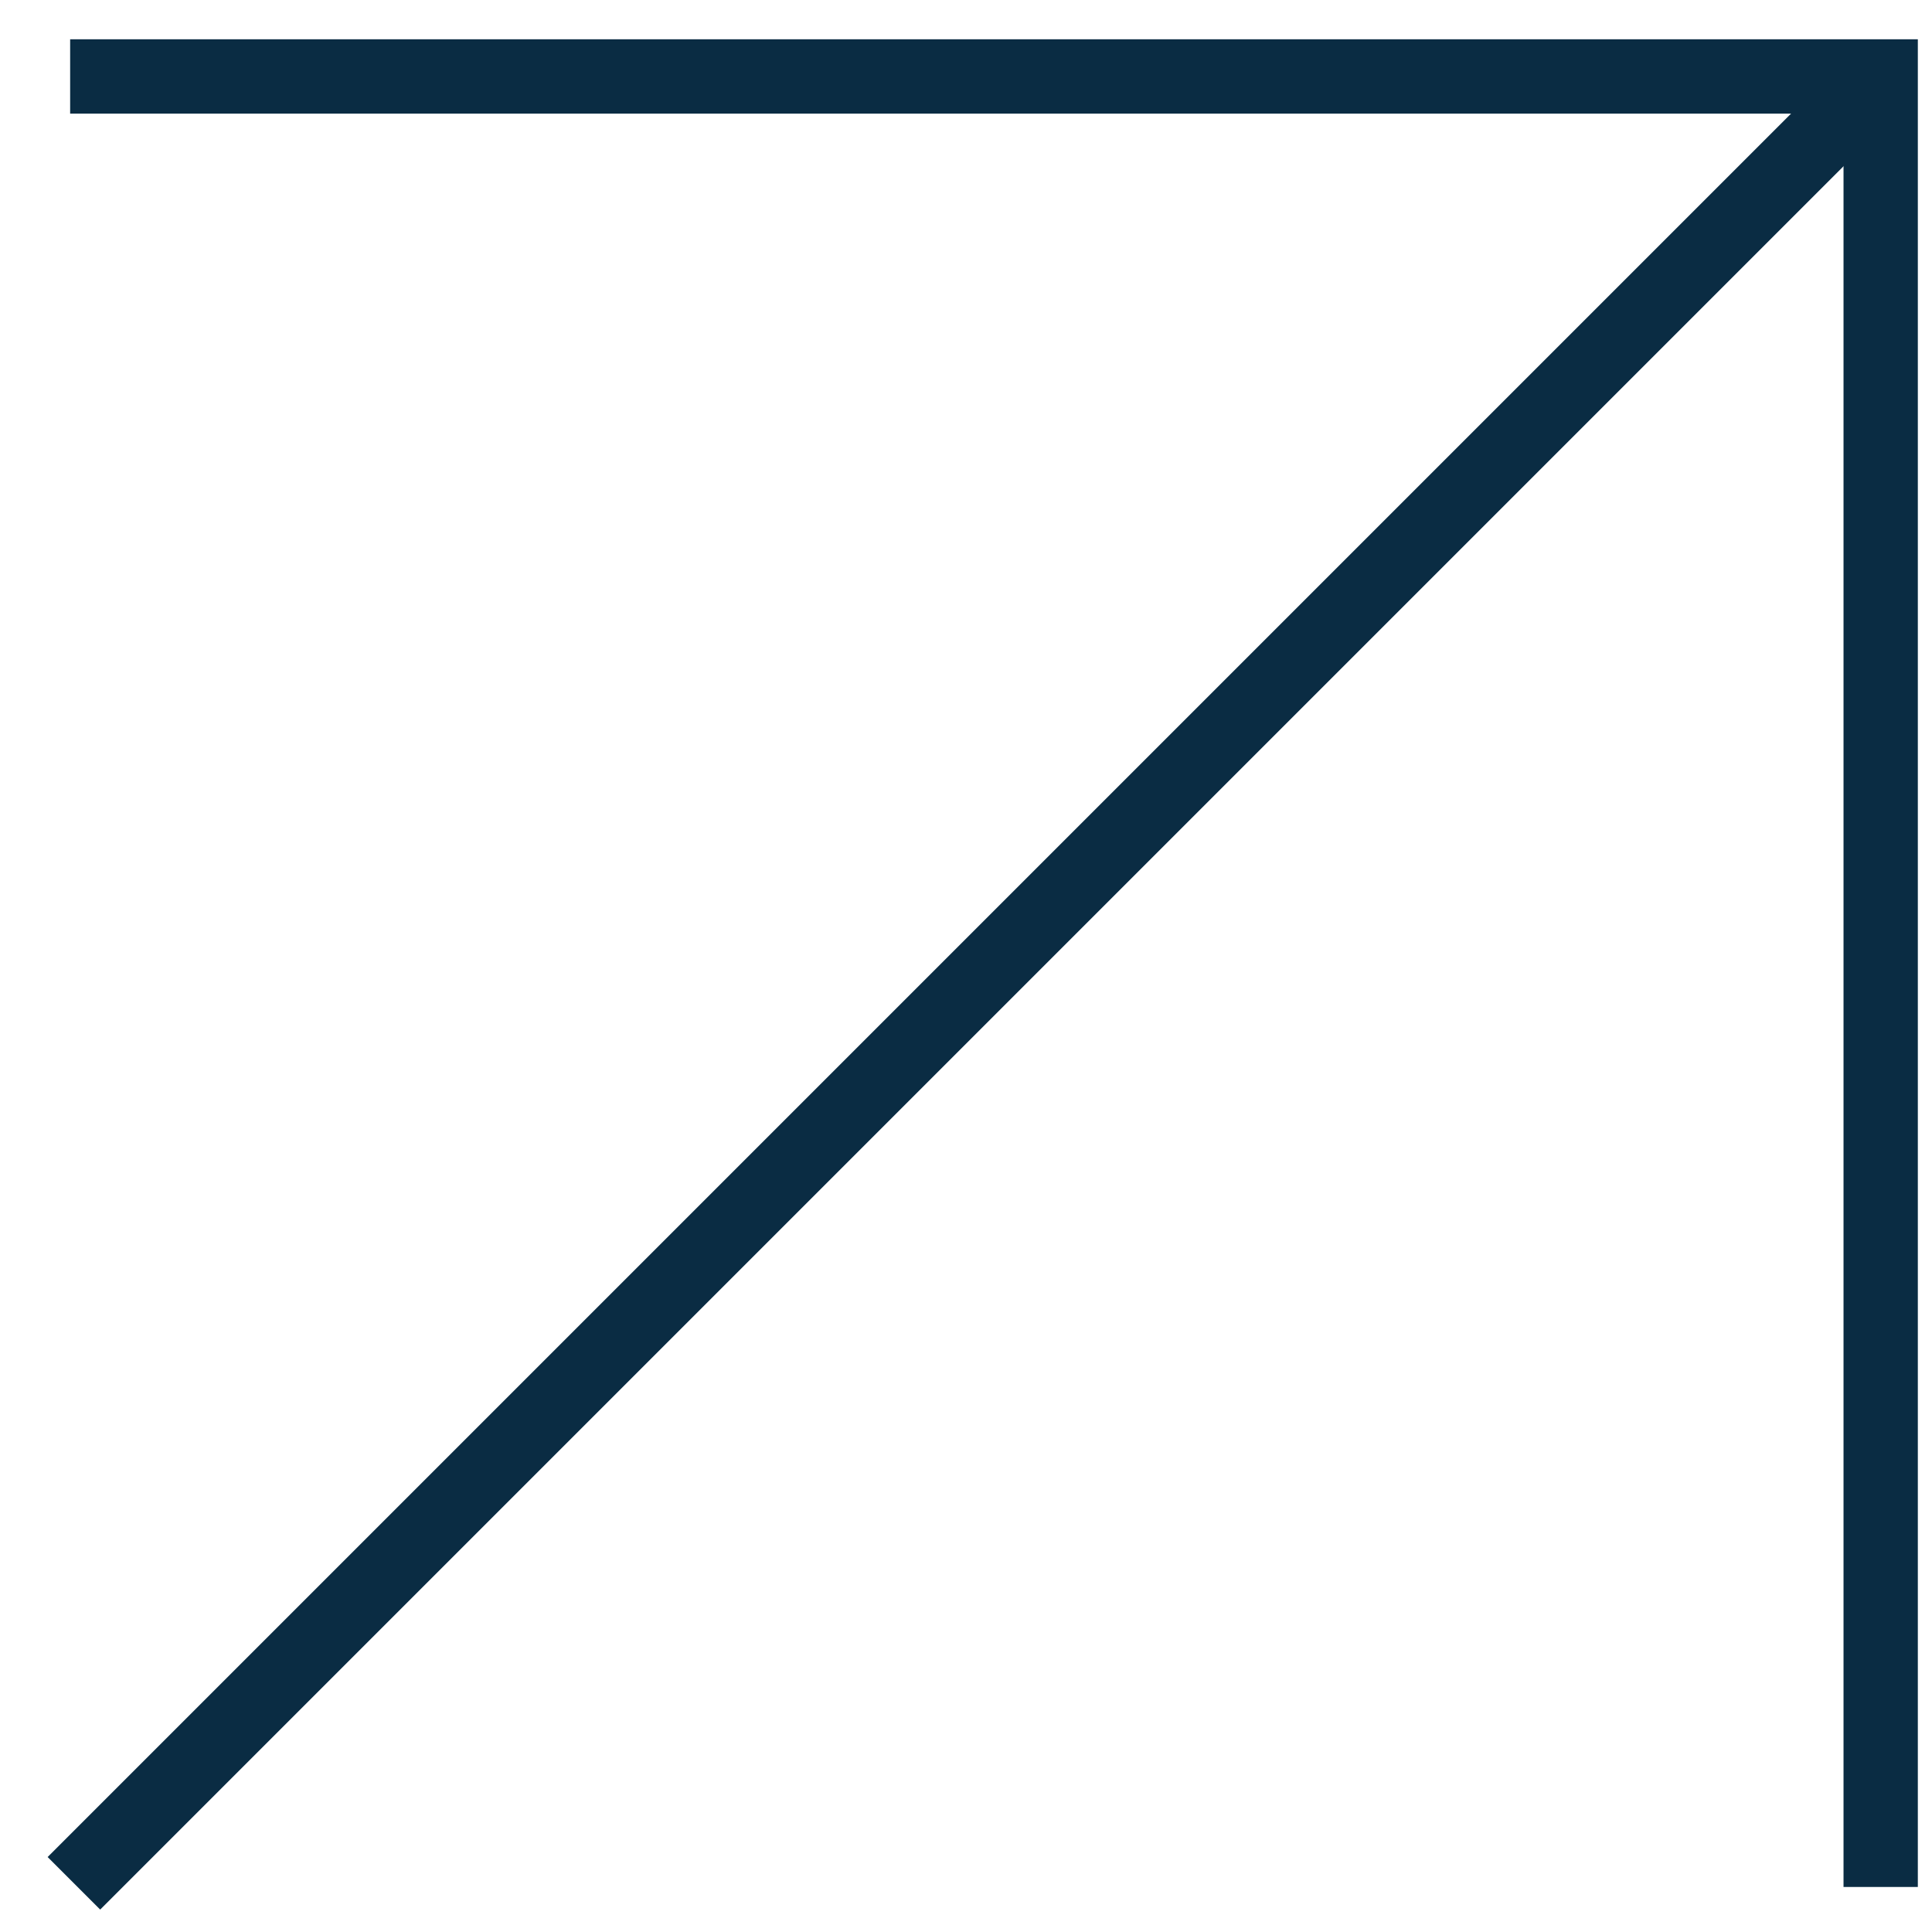 <svg width="39" height="39" viewBox="0 0 39 39" fill="none" xmlns="http://www.w3.org/2000/svg">
<path d="M1.416 1.543H37.964V38.091" stroke="#0A2C43" stroke-width="1.5"/>
<path d="M37.966 1.543L1.492 38.017" stroke="#0A2C43" stroke-width="1.5"/>
</svg>
